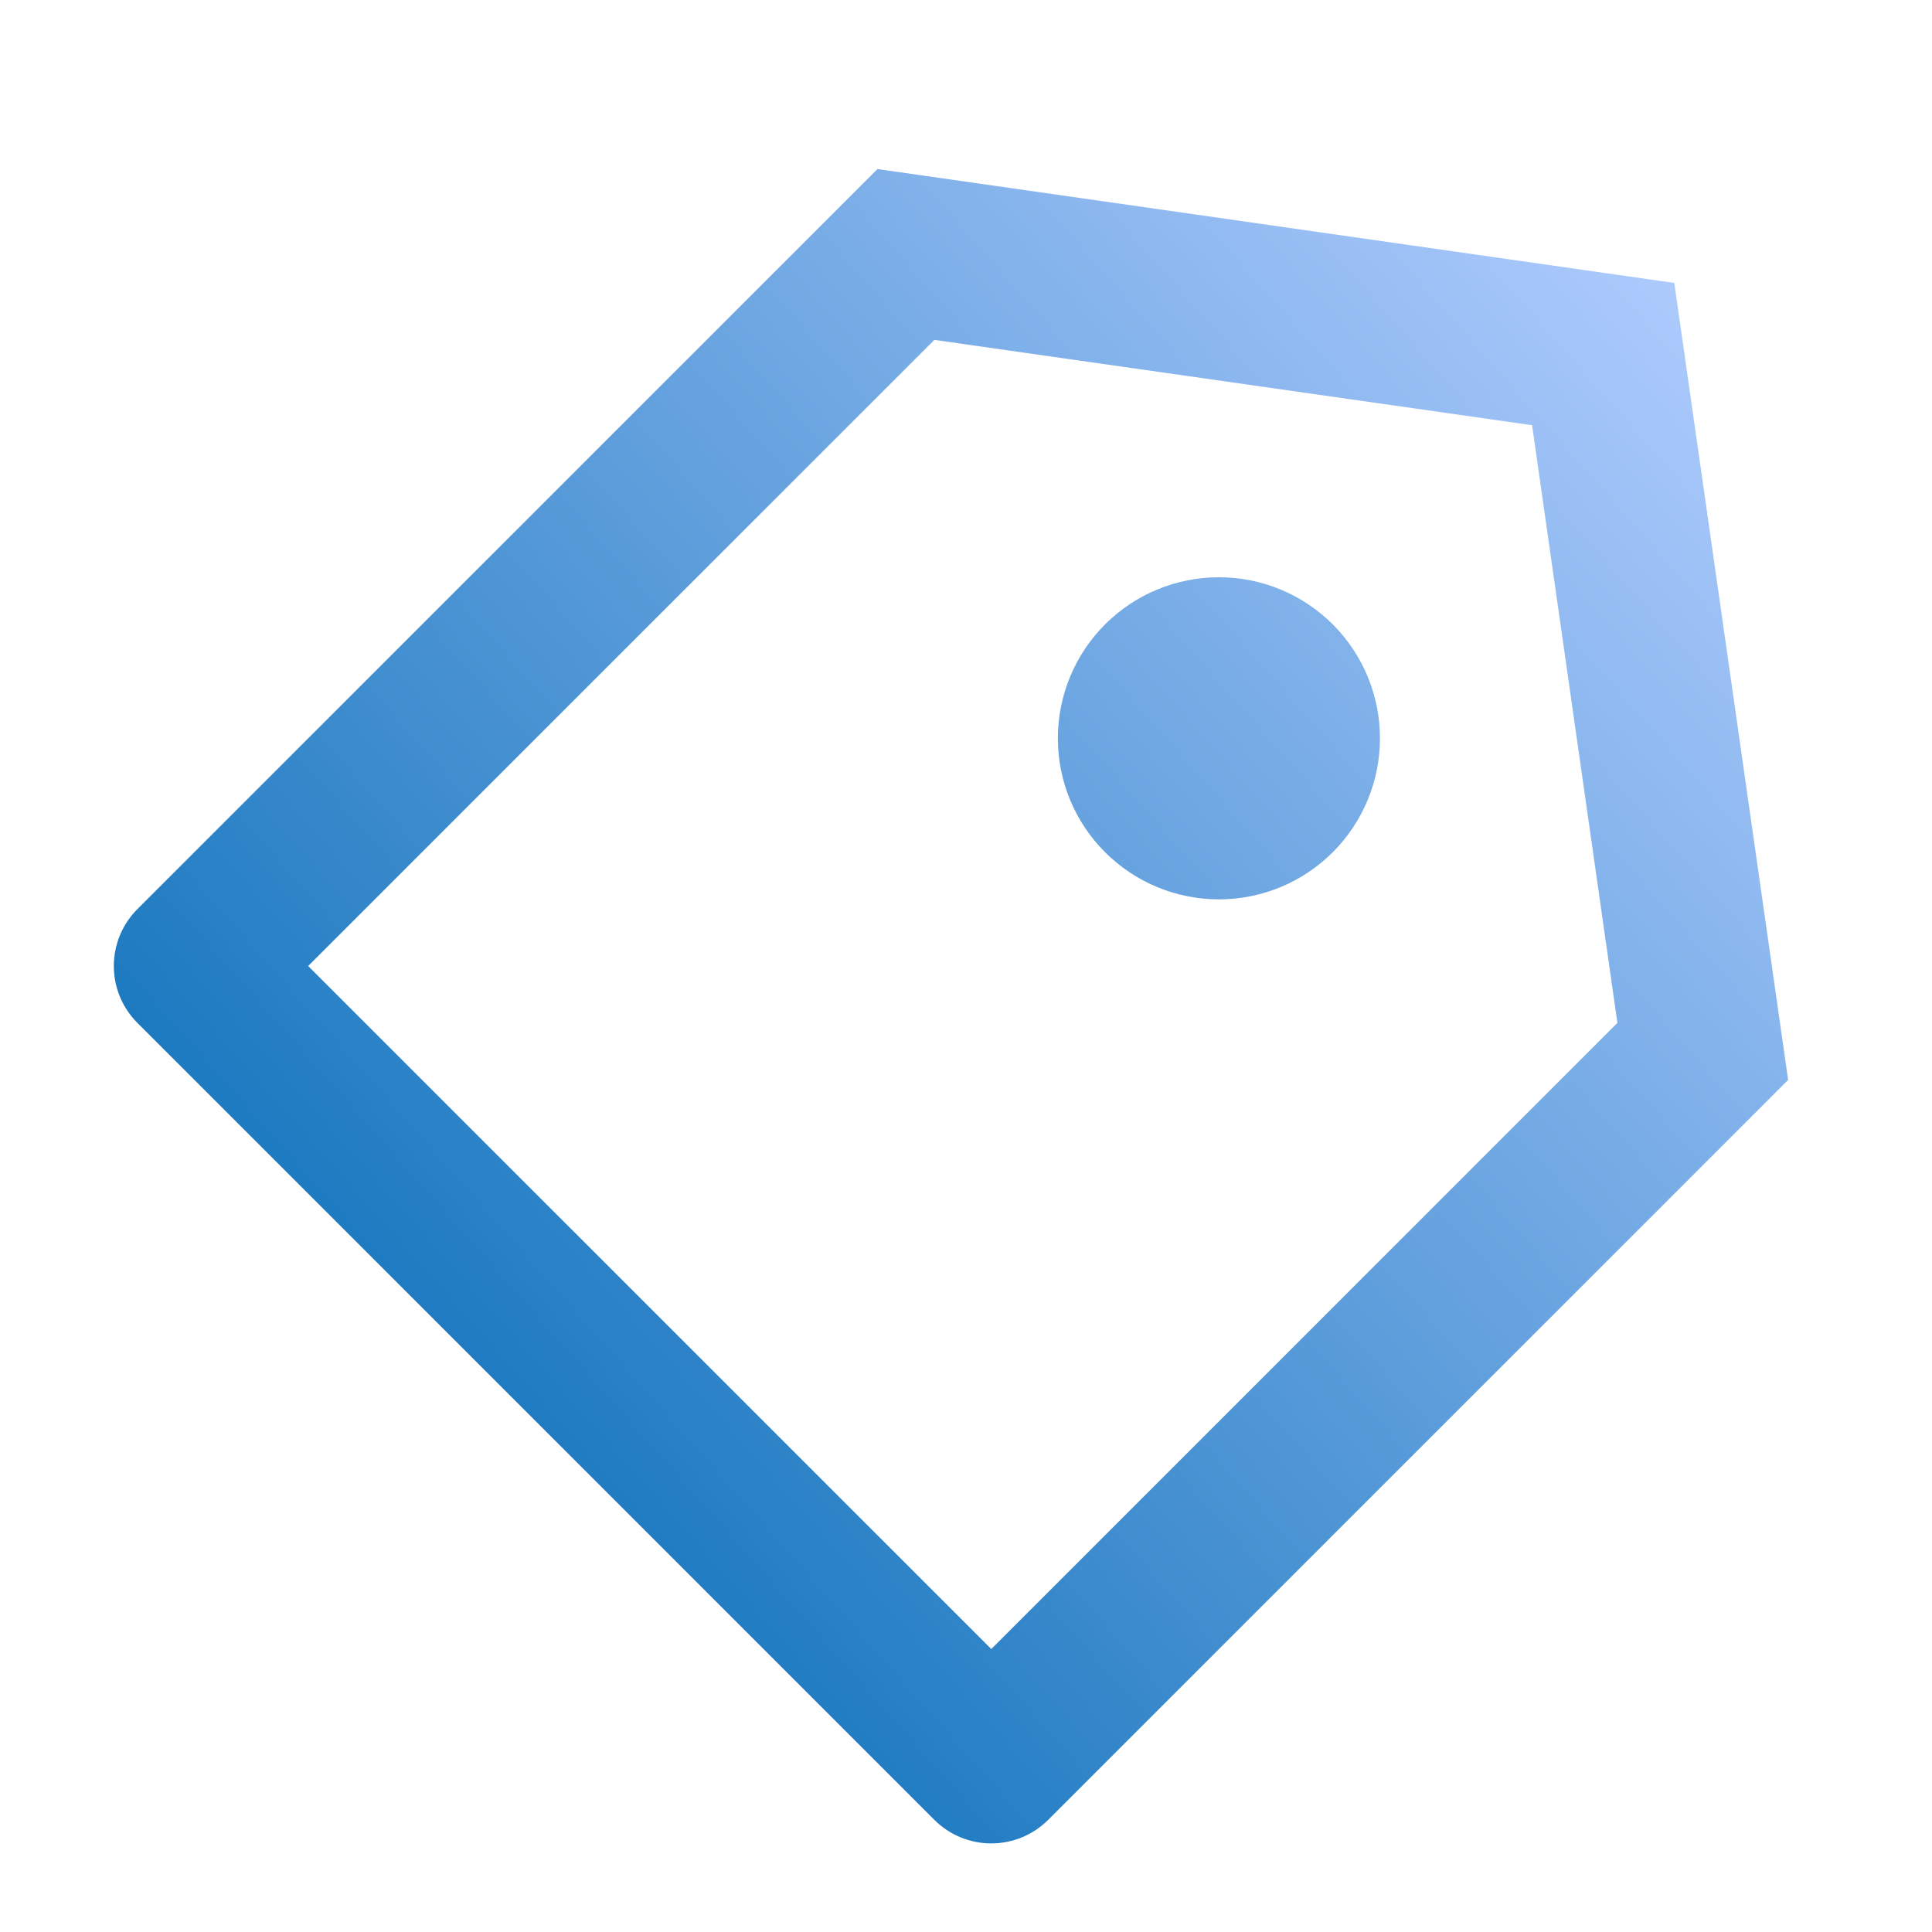 <svg width="60" height="60" viewBox="0 0 60 60" fill="none" xmlns="http://www.w3.org/2000/svg">
<g clip-path="url(#clip0_585_46)">
<mask id="mask0_585_46" style="mask-type:luminance" maskUnits="userSpaceOnUse" x="0" y="0" width="60" height="60">
<path d="M60 0H0V60H60V0Z" fill="white"/>
</mask>
<g mask="url(#mask0_585_46)">
<path d="M27.25 5.25L51.997 8.787L55.532 33.538L32.552 56.517C32.083 56.986 31.448 57.249 30.785 57.249C30.122 57.249 29.486 56.986 29.017 56.517L4.267 31.767C3.798 31.299 3.535 30.663 3.535 30C3.535 29.337 3.798 28.701 4.267 28.233L27.25 5.25ZM29.017 10.555L9.57 30L30.785 51.212L50.23 31.767L47.58 13.205L29.017 10.555ZM34.317 26.465C33.379 25.527 32.852 24.254 32.853 22.928C32.853 22.271 32.982 21.621 33.234 21.014C33.485 20.407 33.854 19.856 34.318 19.391C34.783 18.927 35.334 18.558 35.941 18.307C36.548 18.056 37.199 17.927 37.855 17.927C39.182 17.927 40.454 18.454 41.392 19.392C42.33 20.331 42.857 21.603 42.856 22.93C42.856 24.256 42.329 25.528 41.391 26.466C40.453 27.404 39.18 27.931 37.854 27.931C36.527 27.93 35.255 27.403 34.317 26.465Z" fill="url(#paint0_linear_585_46)"/>
</g>
</g>
<defs>
<linearGradient id="paint0_linear_585_46" x1="19" y1="57" x2="61.998" y2="18.998" gradientUnits="userSpaceOnUse">
<stop stop-color="#0D71BA"/>
<stop offset="1" stop-color="#AFCBFD"/>
</linearGradient>
<clipPath id="clip0_585_46">
<rect width="60" height="60" fill="white"/>
</clipPath>
</defs>
</svg>
